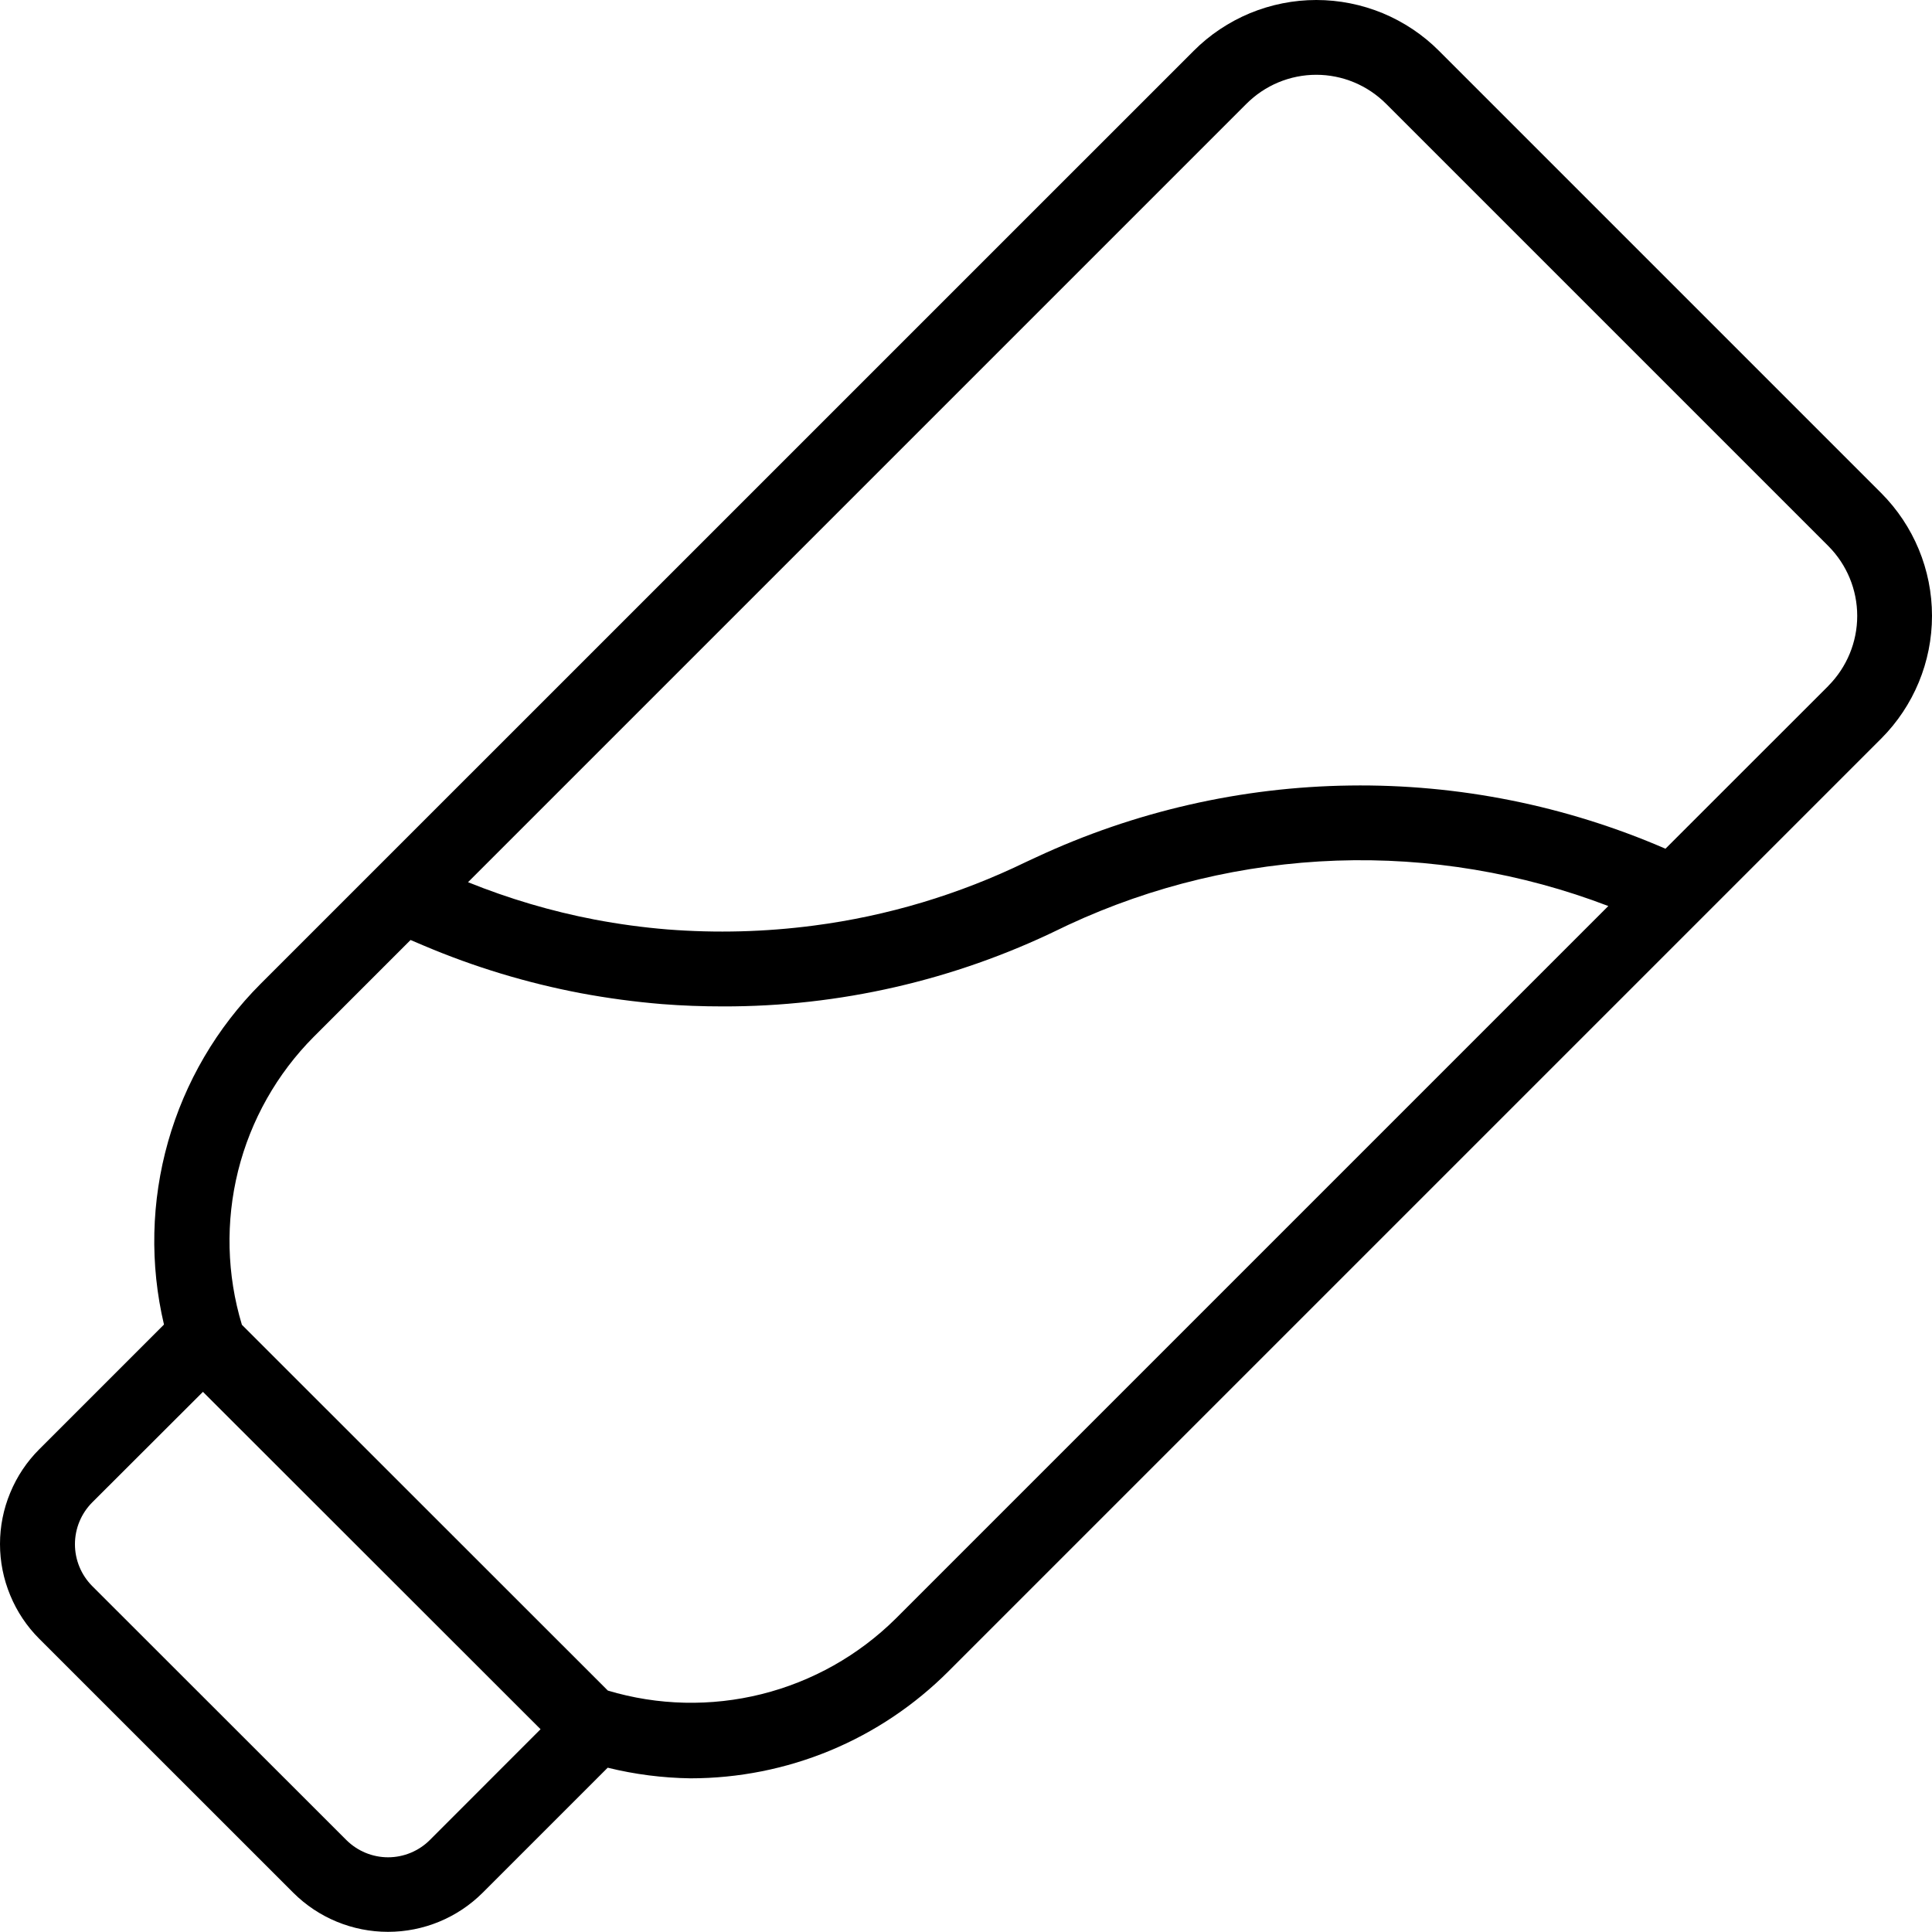 <svg role="presentation" viewBox="0 0 24 24" class="icon icon--leak-proof-24  usp__icon" height="24" width="24" xmlns="http://www.w3.org/2000/svg" xmlns:xlink="http://www.w3.org/1999/xlink">
      <g clip-path="url(#clip0_2169_2278)">
        <path fill="currentColor" d="M23.369 6.125L17.876 0.632C17.676 0.431 17.438 0.273 17.177 0.164C16.915 0.056 16.635 0 16.352 0C16.069 0 15.789 0.056 15.527 0.164C15.266 0.273 15.028 0.431 14.828 0.632L3.237 12.222C2.693 12.767 2.298 13.442 2.088 14.182C1.878 14.923 1.86 15.705 2.037 16.454L0.487 18.004C0.333 18.158 0.21 18.342 0.127 18.544C0.043 18.745 0 18.962 0 19.18C0 19.399 0.043 19.615 0.127 19.817C0.21 20.019 0.333 20.203 0.487 20.357L3.644 23.513C3.956 23.824 4.379 23.998 4.82 23.998C5.26 23.998 5.683 23.824 5.995 23.513L7.549 21.959C7.886 22.042 8.23 22.086 8.577 22.091C9.172 22.091 9.762 21.974 10.312 21.746C10.862 21.518 11.361 21.183 11.782 20.762L23.369 9.175C23.773 8.77 24 8.222 24 7.65C24 7.078 23.773 6.53 23.369 6.125ZM5.339 22.858C5.201 22.995 5.015 23.072 4.821 23.072C4.627 23.072 4.441 22.995 4.303 22.858L1.145 19.702C1.008 19.564 0.931 19.377 0.931 19.183C0.931 18.988 1.008 18.802 1.145 18.664L2.521 17.29L6.715 21.481L5.339 22.858ZM11.126 20.108C10.665 20.564 10.09 20.888 9.461 21.045C8.832 21.202 8.172 21.187 7.551 21.001L3.005 16.457C2.817 15.835 2.801 15.175 2.958 14.544C3.115 13.915 3.44 13.339 3.898 12.879L5.1 11.677L5.265 11.747C5.892 12.013 6.546 12.211 7.216 12.338C7.548 12.4 7.884 12.445 8.221 12.473C8.474 12.493 8.728 12.502 8.982 12.502C10.426 12.505 11.851 12.178 13.15 11.547L13.271 11.489C14.316 11.003 15.449 10.732 16.601 10.691C17.753 10.651 18.902 10.843 19.979 11.255L11.126 20.108ZM22.713 8.52L20.689 10.543C19.452 10.007 18.116 9.739 16.768 9.758C15.42 9.776 14.092 10.08 12.87 10.65L12.743 10.709C11.913 11.112 11.024 11.379 10.109 11.498C9.507 11.577 8.898 11.593 8.293 11.546C7.988 11.521 7.686 11.48 7.386 11.423C6.848 11.32 6.322 11.164 5.814 10.959L15.483 1.29C15.597 1.176 15.732 1.085 15.881 1.023C16.03 0.961 16.19 0.929 16.351 0.929C16.512 0.929 16.672 0.961 16.821 1.023C16.97 1.085 17.105 1.176 17.219 1.29L22.713 6.784C22.942 7.014 23.071 7.326 23.071 7.651C23.071 7.976 22.942 8.288 22.713 8.519L22.713 8.52Z"></path>
      </g>
      <defs>
        <clipPath id="clip0_2169_2278">
          <rect fill="white" height="24" width="24"></rect>
        </clipPath>
      </defs>
    </svg>